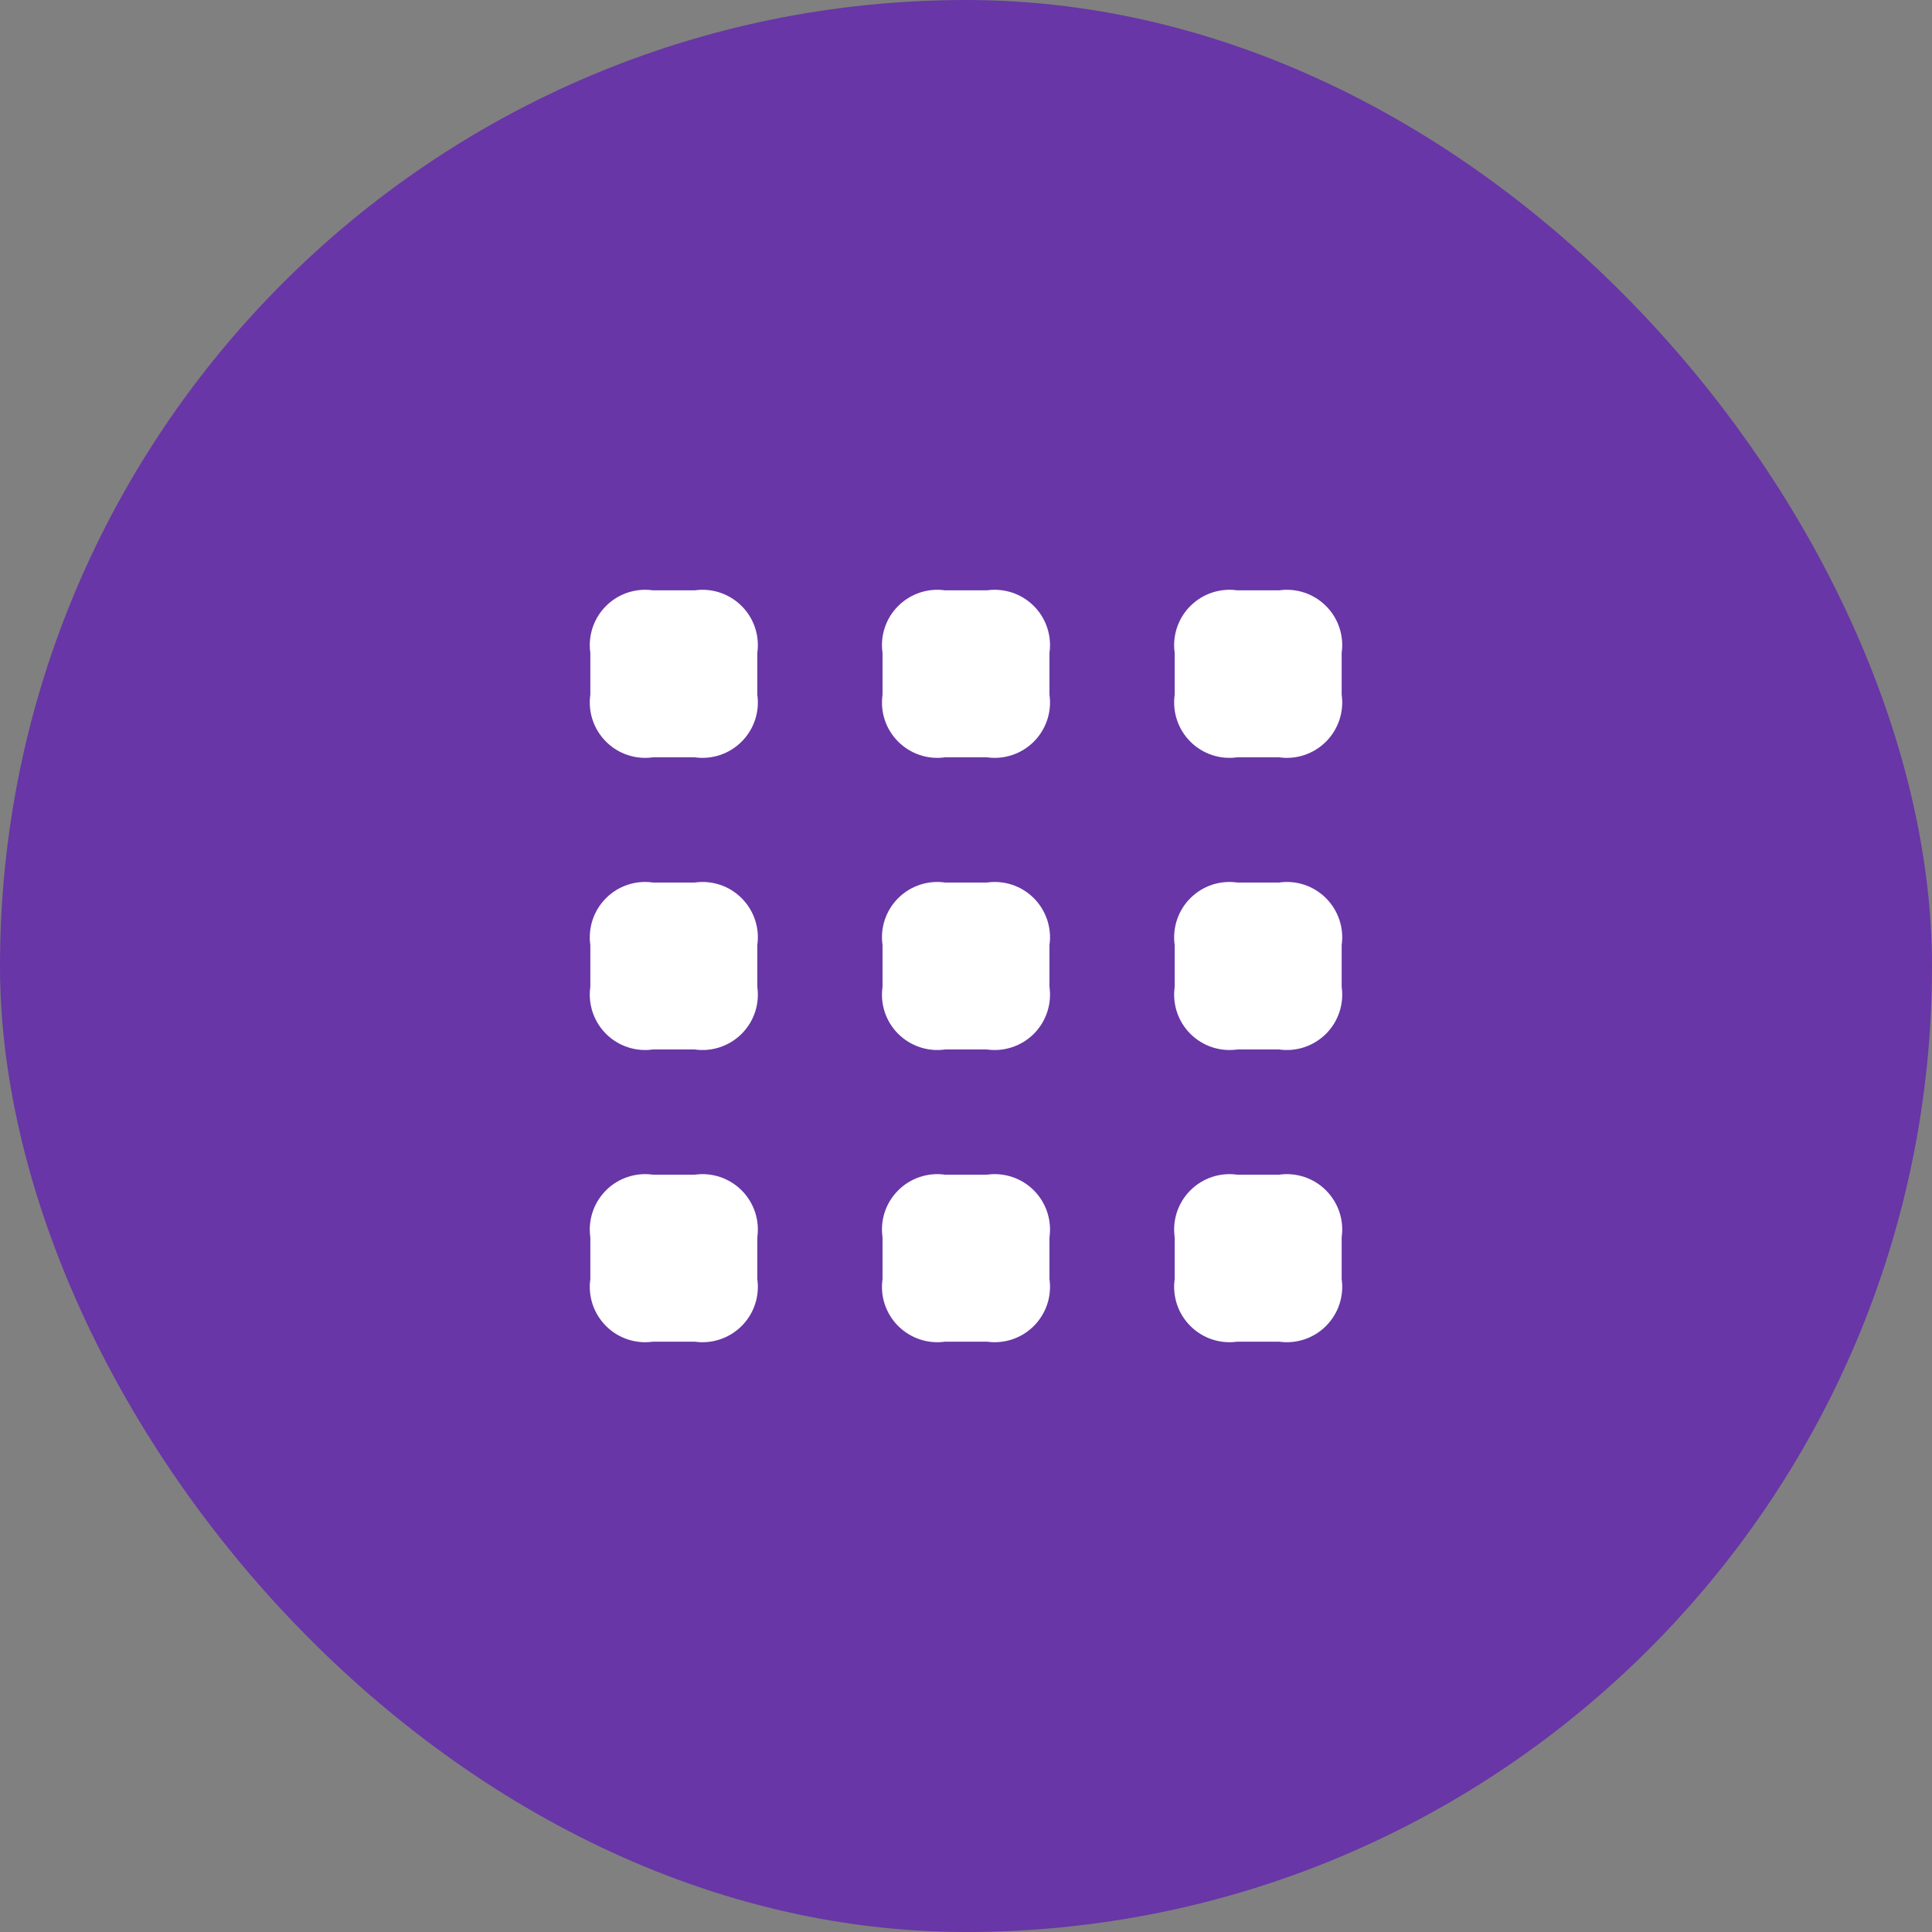 <svg width="54" height="54" viewBox="0 0 54 54" fill="none" xmlns="http://www.w3.org/2000/svg">
<rect x="0" y="0" width="54" height="54" fill="#808080" stroke="none"/>
<rect width="54" height="54" rx="27" fill="#6836A6"/>
<path d="M21.167 18.25V19.417C21.201 19.654 21.179 19.897 21.103 20.124C21.027 20.352 20.899 20.559 20.729 20.729C20.559 20.899 20.352 21.027 20.124 21.103C19.897 21.179 19.654 21.201 19.417 21.167H18.25C18.012 21.201 17.77 21.179 17.542 21.103C17.314 21.027 17.107 20.899 16.938 20.729C16.768 20.559 16.64 20.352 16.564 20.124C16.488 19.897 16.466 19.654 16.5 19.417V18.25C16.466 18.012 16.488 17.77 16.564 17.542C16.64 17.314 16.768 17.107 16.938 16.938C17.107 16.768 17.314 16.64 17.542 16.564C17.77 16.488 18.012 16.466 18.25 16.5H19.417C19.654 16.466 19.897 16.488 20.124 16.564C20.352 16.64 20.559 16.768 20.729 16.938C20.899 17.107 21.027 17.314 21.103 17.542C21.179 17.77 21.201 18.012 21.167 18.25ZM27.583 16.5H26.417C26.179 16.466 25.936 16.488 25.709 16.564C25.481 16.64 25.274 16.768 25.104 16.938C24.934 17.107 24.806 17.314 24.73 17.542C24.654 17.77 24.633 18.012 24.667 18.25V19.417C24.633 19.654 24.654 19.897 24.73 20.124C24.806 20.352 24.934 20.559 25.104 20.729C25.274 20.899 25.481 21.027 25.709 21.103C25.936 21.179 26.179 21.201 26.417 21.167H27.583C27.821 21.201 28.063 21.179 28.291 21.103C28.519 21.027 28.726 20.899 28.896 20.729C29.065 20.559 29.193 20.352 29.269 20.124C29.345 19.897 29.367 19.654 29.333 19.417V18.25C29.367 18.012 29.345 17.77 29.269 17.542C29.193 17.314 29.065 17.107 28.896 16.938C28.726 16.768 28.519 16.64 28.291 16.564C28.063 16.488 27.821 16.466 27.583 16.5ZM35.75 16.5H34.583C34.346 16.466 34.103 16.488 33.875 16.564C33.648 16.64 33.441 16.768 33.271 16.938C33.101 17.107 32.973 17.314 32.897 17.542C32.821 17.77 32.799 18.012 32.833 18.25V19.417C32.799 19.654 32.821 19.897 32.897 20.124C32.973 20.352 33.101 20.559 33.271 20.729C33.441 20.899 33.648 21.027 33.875 21.103C34.103 21.179 34.346 21.201 34.583 21.167H35.75C35.988 21.201 36.23 21.179 36.458 21.103C36.685 21.027 36.892 20.899 37.062 20.729C37.232 20.559 37.36 20.352 37.436 20.124C37.512 19.897 37.534 19.654 37.5 19.417V18.25C37.534 18.012 37.512 17.77 37.436 17.542C37.36 17.314 37.232 17.107 37.062 16.938C36.892 16.768 36.685 16.64 36.458 16.564C36.23 16.488 35.988 16.466 35.75 16.5ZM19.417 24.667H18.25C18.012 24.633 17.77 24.654 17.542 24.73C17.314 24.806 17.107 24.934 16.938 25.104C16.768 25.274 16.64 25.481 16.564 25.709C16.488 25.936 16.466 26.179 16.5 26.417V27.583C16.466 27.821 16.488 28.063 16.564 28.291C16.64 28.519 16.768 28.726 16.938 28.896C17.107 29.065 17.314 29.193 17.542 29.269C17.77 29.345 18.012 29.367 18.25 29.333H19.417C19.654 29.367 19.897 29.345 20.124 29.269C20.352 29.193 20.559 29.065 20.729 28.896C20.899 28.726 21.027 28.519 21.103 28.291C21.179 28.063 21.201 27.821 21.167 27.583V26.417C21.201 26.179 21.179 25.936 21.103 25.709C21.027 25.481 20.899 25.274 20.729 25.104C20.559 24.934 20.352 24.806 20.124 24.73C19.897 24.654 19.654 24.633 19.417 24.667ZM27.583 24.667H26.417C26.179 24.633 25.936 24.654 25.709 24.73C25.481 24.806 25.274 24.934 25.104 25.104C24.934 25.274 24.806 25.481 24.73 25.709C24.654 25.936 24.633 26.179 24.667 26.417V27.583C24.633 27.821 24.654 28.063 24.73 28.291C24.806 28.519 24.934 28.726 25.104 28.896C25.274 29.065 25.481 29.193 25.709 29.269C25.936 29.345 26.179 29.367 26.417 29.333H27.583C27.821 29.367 28.063 29.345 28.291 29.269C28.519 29.193 28.726 29.065 28.896 28.896C29.065 28.726 29.193 28.519 29.269 28.291C29.345 28.063 29.367 27.821 29.333 27.583V26.417C29.367 26.179 29.345 25.936 29.269 25.709C29.193 25.481 29.065 25.274 28.896 25.104C28.726 24.934 28.519 24.806 28.291 24.73C28.063 24.654 27.821 24.633 27.583 24.667ZM35.75 24.667H34.583C34.346 24.633 34.103 24.654 33.875 24.73C33.648 24.806 33.441 24.934 33.271 25.104C33.101 25.274 32.973 25.481 32.897 25.709C32.821 25.936 32.799 26.179 32.833 26.417V27.583C32.799 27.821 32.821 28.063 32.897 28.291C32.973 28.519 33.101 28.726 33.271 28.896C33.441 29.065 33.648 29.193 33.875 29.269C34.103 29.345 34.346 29.367 34.583 29.333H35.75C35.988 29.367 36.23 29.345 36.458 29.269C36.685 29.193 36.892 29.065 37.062 28.896C37.232 28.726 37.36 28.519 37.436 28.291C37.512 28.063 37.534 27.821 37.5 27.583V26.417C37.534 26.179 37.512 25.936 37.436 25.709C37.36 25.481 37.232 25.274 37.062 25.104C36.892 24.934 36.685 24.806 36.458 24.73C36.23 24.654 35.988 24.633 35.75 24.667ZM19.417 32.833H18.25C18.012 32.799 17.77 32.821 17.542 32.897C17.314 32.973 17.107 33.101 16.938 33.271C16.768 33.441 16.64 33.648 16.564 33.875C16.488 34.103 16.466 34.346 16.5 34.583V35.75C16.466 35.988 16.488 36.23 16.564 36.458C16.64 36.685 16.768 36.892 16.938 37.062C17.107 37.232 17.314 37.36 17.542 37.436C17.77 37.512 18.012 37.534 18.25 37.5H19.417C19.654 37.534 19.897 37.512 20.124 37.436C20.352 37.36 20.559 37.232 20.729 37.062C20.899 36.892 21.027 36.685 21.103 36.458C21.179 36.23 21.201 35.988 21.167 35.75V34.583C21.201 34.346 21.179 34.103 21.103 33.875C21.027 33.648 20.899 33.441 20.729 33.271C20.559 33.101 20.352 32.973 20.124 32.897C19.897 32.821 19.654 32.799 19.417 32.833ZM27.583 32.833H26.417C26.179 32.799 25.936 32.821 25.709 32.897C25.481 32.973 25.274 33.101 25.104 33.271C24.934 33.441 24.806 33.648 24.73 33.875C24.654 34.103 24.633 34.346 24.667 34.583V35.75C24.633 35.988 24.654 36.23 24.73 36.458C24.806 36.685 24.934 36.892 25.104 37.062C25.274 37.232 25.481 37.36 25.709 37.436C25.936 37.512 26.179 37.534 26.417 37.5H27.583C27.821 37.534 28.063 37.512 28.291 37.436C28.519 37.36 28.726 37.232 28.896 37.062C29.065 36.892 29.193 36.685 29.269 36.458C29.345 36.23 29.367 35.988 29.333 35.75V34.583C29.367 34.346 29.345 34.103 29.269 33.875C29.193 33.648 29.065 33.441 28.896 33.271C28.726 33.101 28.519 32.973 28.291 32.897C28.063 32.821 27.821 32.799 27.583 32.833ZM35.75 32.833H34.583C34.346 32.799 34.103 32.821 33.875 32.897C33.648 32.973 33.441 33.101 33.271 33.271C33.101 33.441 32.973 33.648 32.897 33.875C32.821 34.103 32.799 34.346 32.833 34.583V35.75C32.799 35.988 32.821 36.23 32.897 36.458C32.973 36.685 33.101 36.892 33.271 37.062C33.441 37.232 33.648 37.36 33.875 37.436C34.103 37.512 34.346 37.534 34.583 37.5H35.75C35.988 37.534 36.23 37.512 36.458 37.436C36.685 37.36 36.892 37.232 37.062 37.062C37.232 36.892 37.36 36.685 37.436 36.458C37.512 36.23 37.534 35.988 37.5 35.75V34.583C37.534 34.346 37.512 34.103 37.436 33.875C37.36 33.648 37.232 33.441 37.062 33.271C36.892 33.101 36.685 32.973 36.458 32.897C36.23 32.821 35.988 32.799 35.75 32.833Z" fill="white"/>
</svg>
